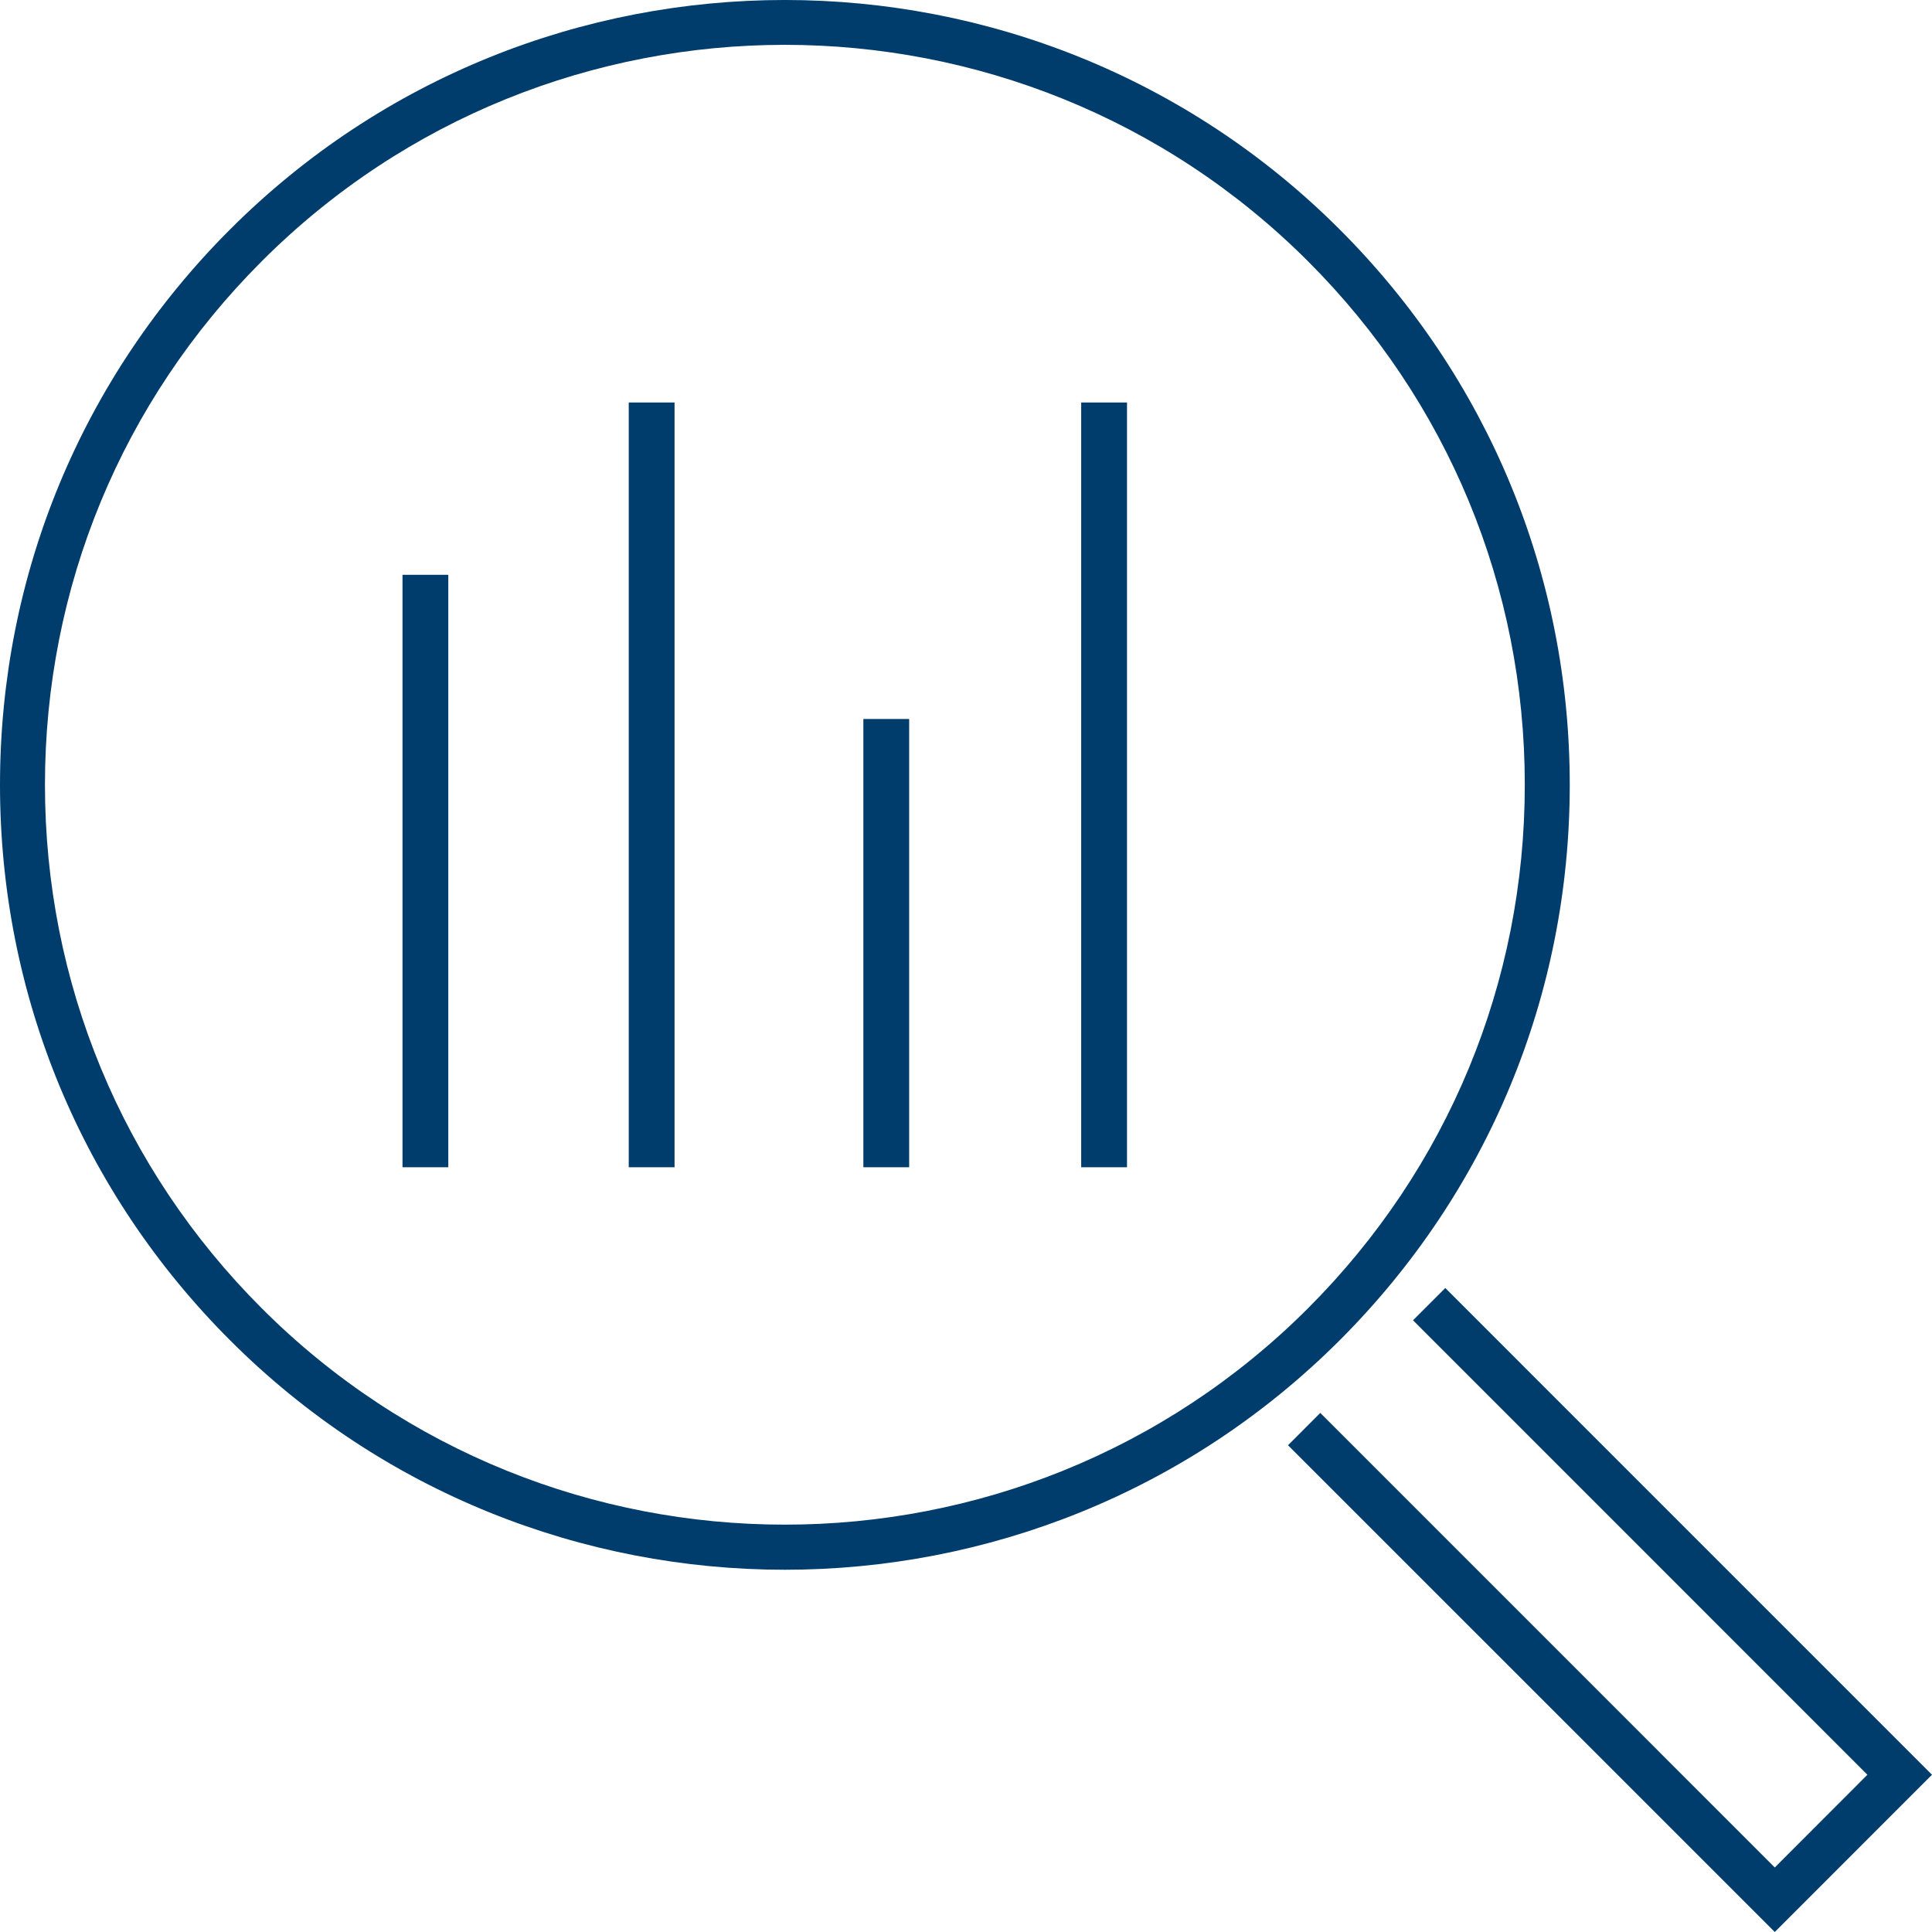 <?xml version="1.0" encoding="UTF-8" standalone="no"?>
<svg xmlns="http://www.w3.org/2000/svg" xmlns:xlink="http://www.w3.org/1999/xlink" height="48" version="1.1" viewBox="0 0 48 48" width="48">
    <title>6D3BE107-1BF1-4BA5-9E4F-2DE18CB5F830</title>
    <g fill="none" fill-rule="evenodd" id="AFIG-microsite" stroke="none" stroke-width="1">
        <g fill="#003D6D" fill-rule="nonzero" id="AFIG-Our-Process" transform="translate(-1081, -1254)">
            <g id="AMPF_Monitor_rgb-Copy" transform="translate(1081, 1254)">
                <path d="M19.499,39 C14.504,39 9.512,37.099 5.711,33.294 C2.028,29.609 0,24.71 0,19.499 C0,14.289 2.028,9.39 5.711,5.705 C13.313,-1.903 25.685,-1.901 33.289,5.705 L33.289,5.705 C36.972,9.39 39,14.289 39,19.499 C39,24.71 36.972,29.609 33.289,33.294 C29.486,37.097 24.491,39 19.499,39 Z M19.499,1.114 C14.791,1.114 10.084,2.908 6.501,6.493 C3.029,9.966 1.117,14.586 1.117,19.497 C1.117,24.411 3.029,29.028 6.501,32.502 C13.668,39.672 25.332,39.672 32.499,32.502 C35.971,29.028 37.883,24.409 37.883,19.497 C37.883,14.584 35.971,9.966 32.499,6.493 C28.913,2.908 24.205,1.114 19.499,1.114 Z" id="Shape"/>
                <polygon id="Path" points="44.094 48 32 35.907 32.802 35.104 44.094 46.397 46.395 44.093 35.106 32.802 35.908 32 48 44.093"/>
                <g id="Group" transform="translate(10, 10)">
                    <rect height="11.137" id="Rectangle" width="1.138" x="11.45" y="7.863"/>
                    <rect height="19" id="Rectangle" width="1.138" x="5.621" y="0"/>
                    <rect height="14.719" id="Rectangle" width="1.138" x="0" y="4.281"/>
                    <rect height="19" id="Rectangle" width="1.138" x="16.862" y="0"/>
                </g>
            </g>
        </g>
    </g>
</svg>
